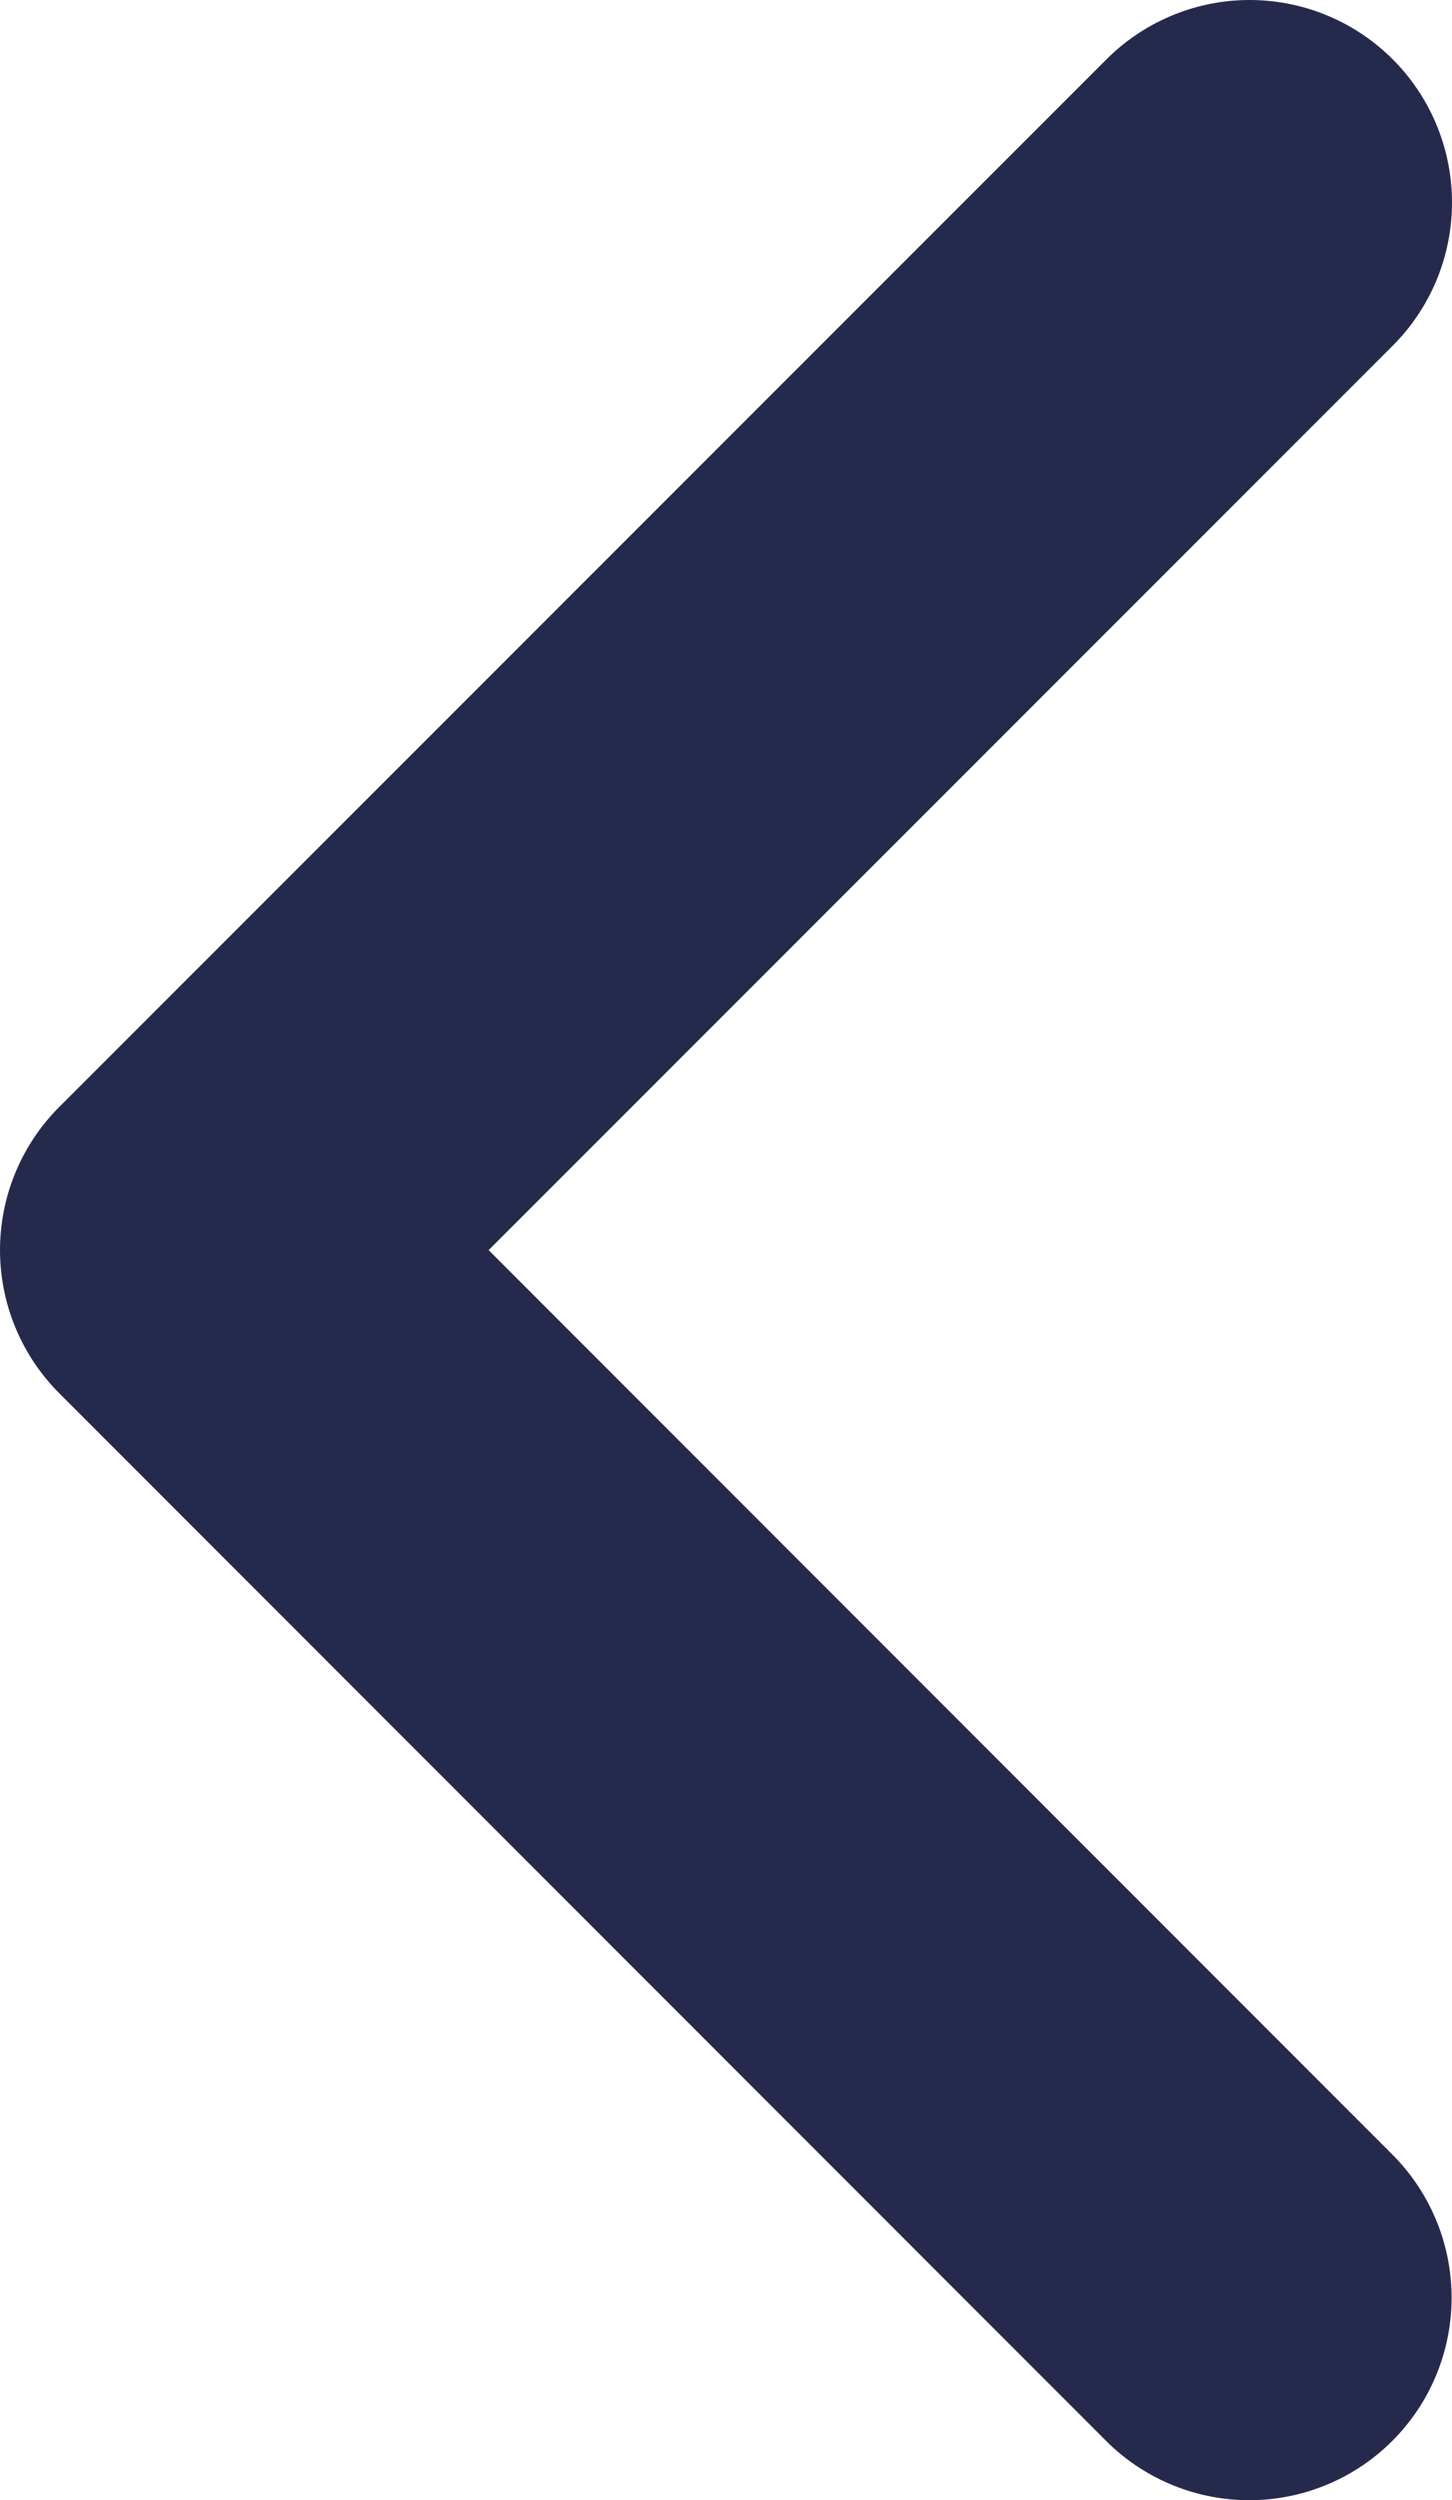 <svg xmlns="http://www.w3.org/2000/svg" width="7.174" height="12.346" viewBox="0 0 7.174 12.346">
  <path id="Previous-Arrow" d="M222.853,840.793l-5.172-5.173,5.174-5.173" transform="translate(-216.681 -829.447)" fill="none" stroke="#252a4c" stroke-linecap="round" stroke-linejoin="round" stroke-width="2"/>
</svg>
